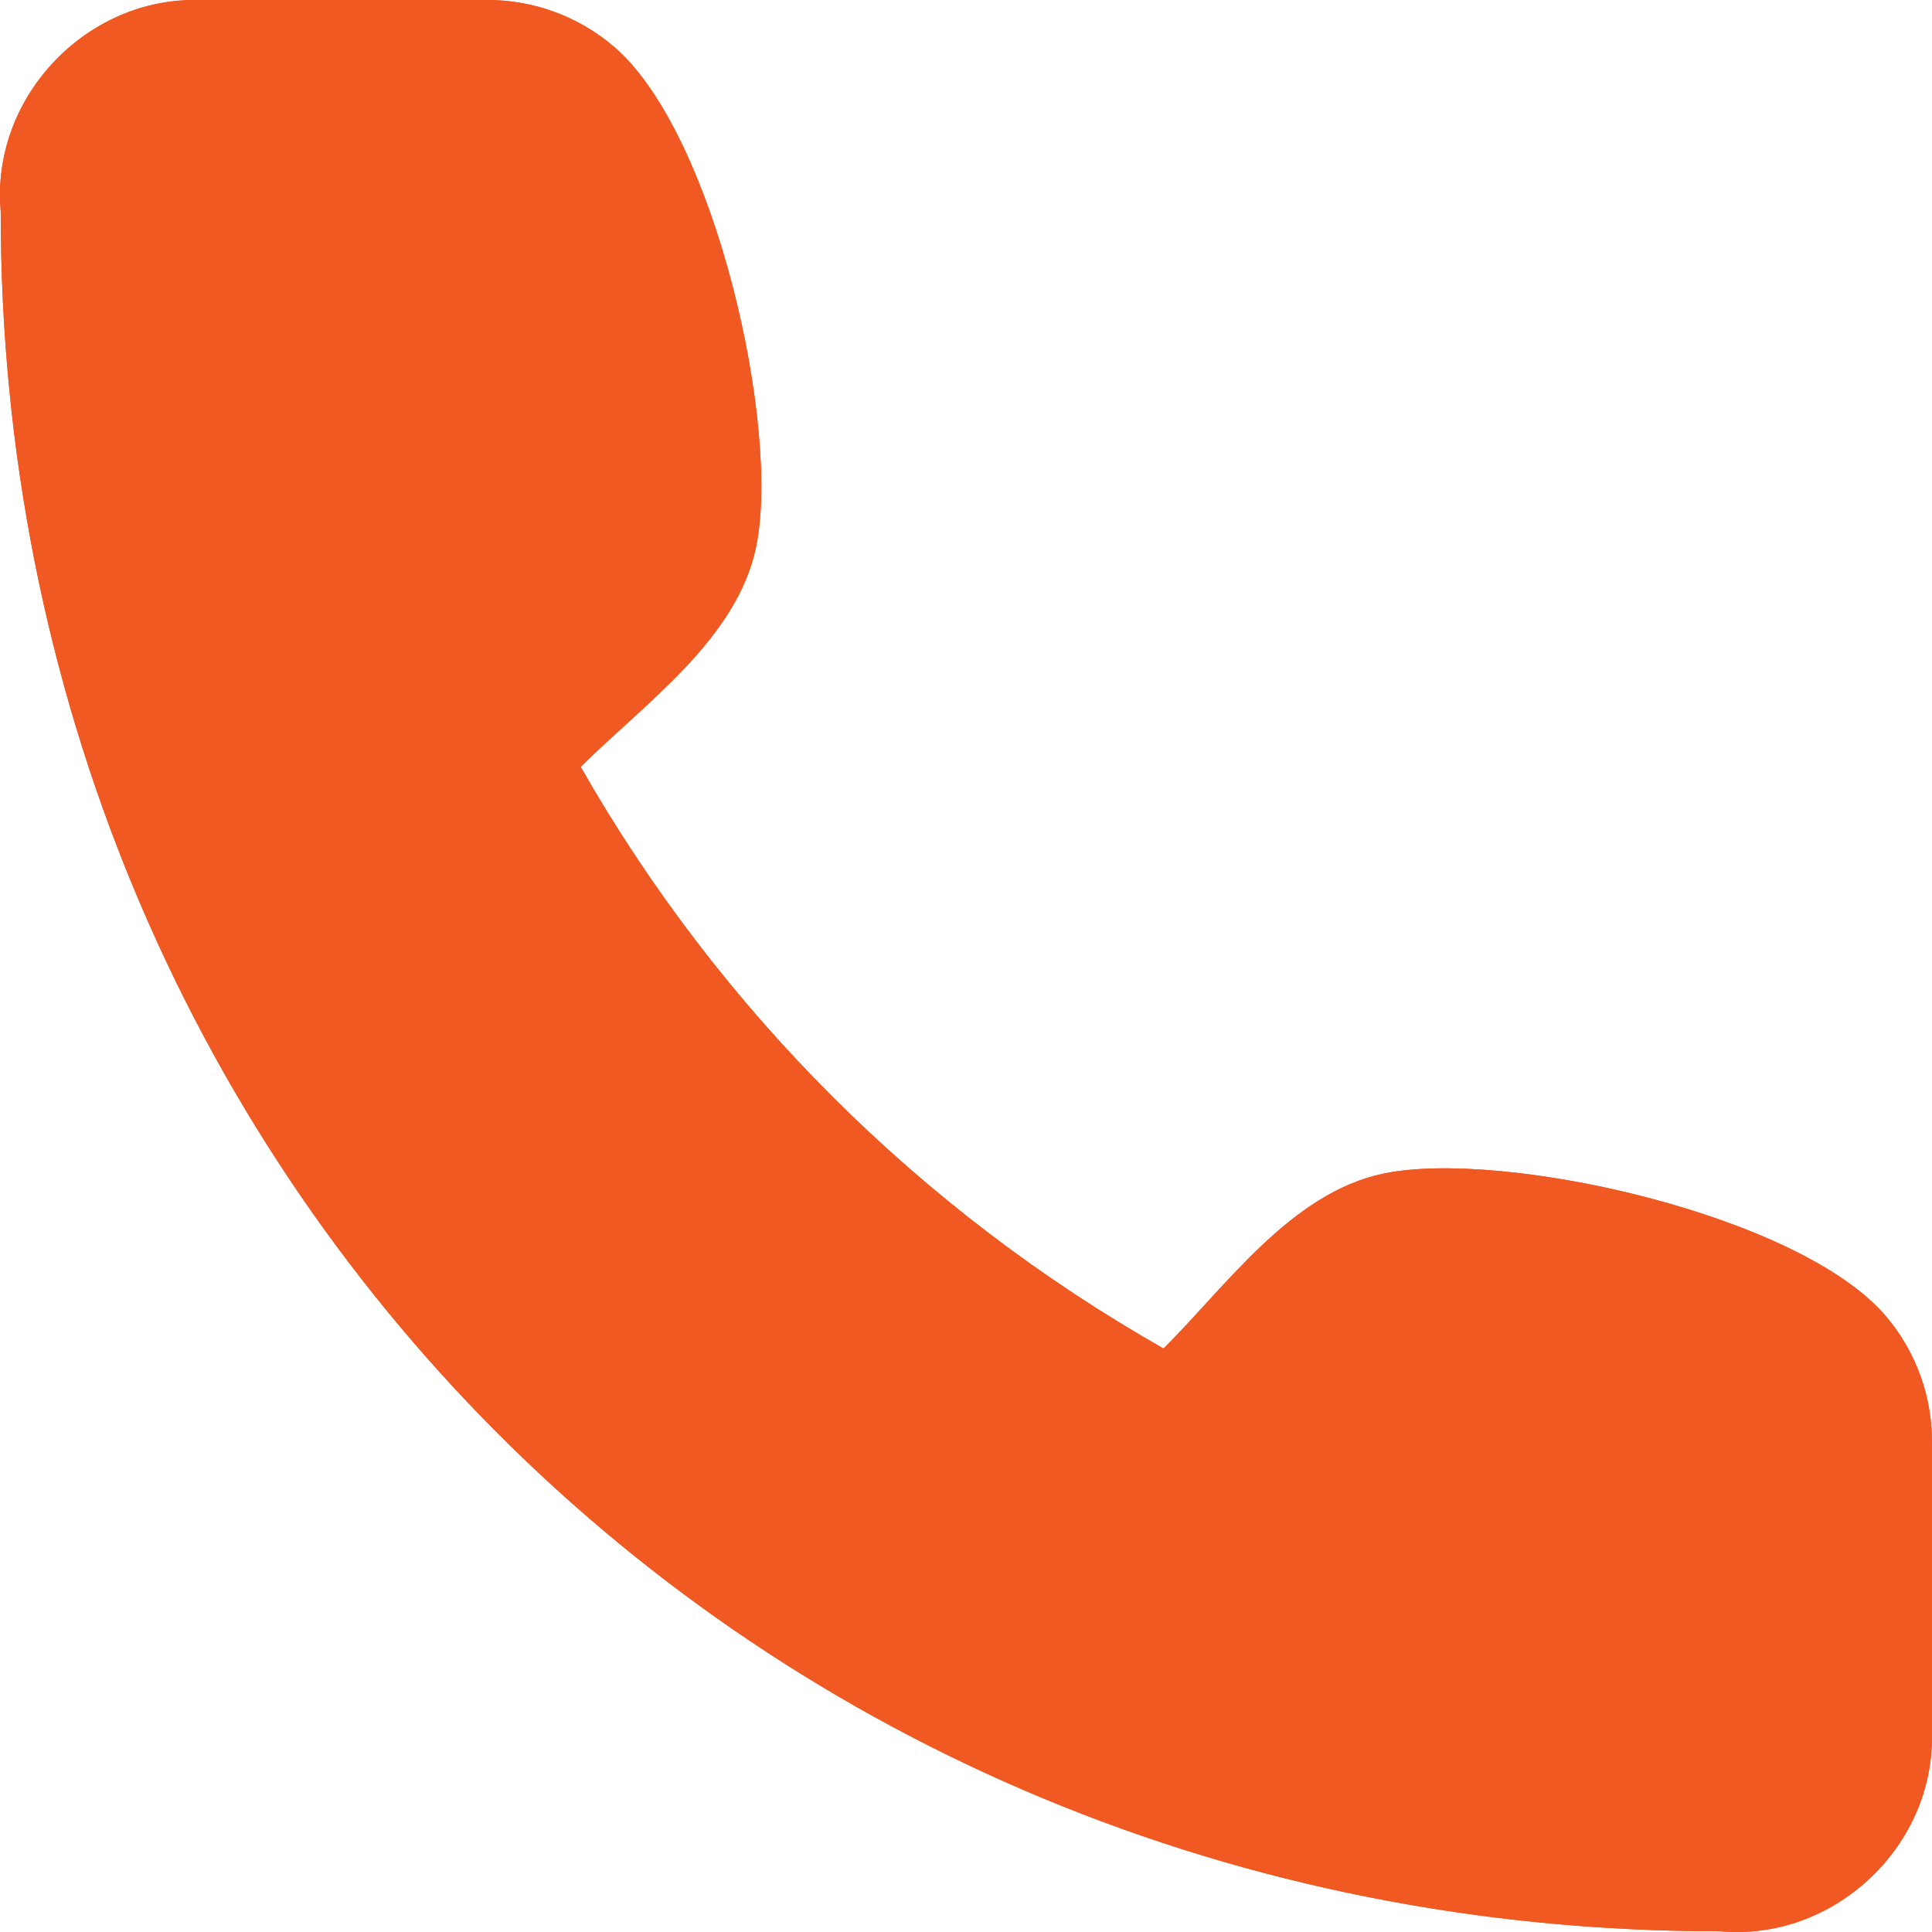 <svg xmlns="http://www.w3.org/2000/svg" width="16" height="16" viewBox="0 0 16 16" fill="none">
  <path d="M15.999 14.388V11.979C16.009 11.585 15.874 11.202 15.619 10.901C14.899 10.054 12.432 9.512 11.453 9.72C10.691 9.882 10.158 10.648 9.636 11.168C7.622 10.025 5.954 8.361 4.809 6.351C5.331 5.83 6.098 5.298 6.26 4.537C6.469 3.562 5.927 1.111 5.086 0.388C4.79 0.134 4.411 -0.004 4.021 5.49545e-05H1.607C0.688 0.001 -0.077 0.826 0.006 1.75C0 9.72 6.222 16 14.246 15.994C15.175 16.078 16.003 15.309 15.999 14.388Z" fill="#F15922"/>
  <path d="M15.999 14.388V11.979C16.009 11.585 15.874 11.202 15.619 10.901C14.899 10.054 12.432 9.512 11.453 9.72C10.691 9.882 10.158 10.648 9.636 11.168C7.622 10.025 5.954 8.361 4.809 6.351C5.331 5.83 6.098 5.298 6.26 4.537C6.469 3.562 5.927 1.111 5.086 0.388C4.79 0.134 4.411 -0.004 4.021 5.49545e-05H1.607C0.688 0.001 -0.077 0.826 0.006 1.75C0 9.72 6.222 16 14.246 15.994C15.175 16.078 16.003 15.309 15.999 14.388Z" fill="#F15922"/>
</svg>